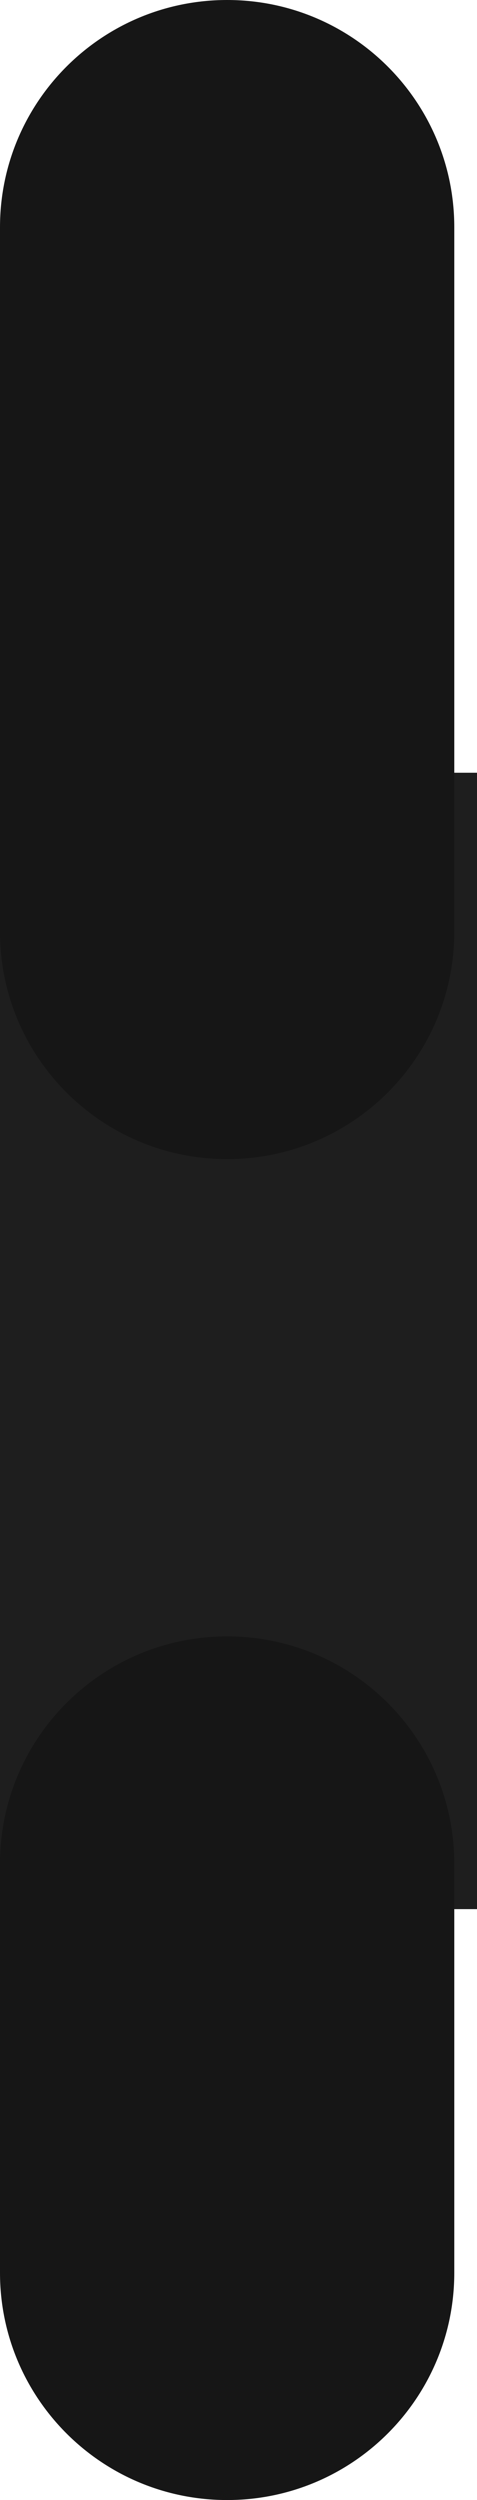 <?xml version="1.0" encoding="UTF-8"?> <svg xmlns="http://www.w3.org/2000/svg" width="21" height="110" viewBox="0 0 21 110" fill="none"> <path d="M0 34H21V84H0V34Z" fill="#1E1E1E"></path> <path d="M0 10C0 4.477 4.477 0 10 0C15.523 0 20 4.477 20 10V41C20 46.523 15.523 51 10 51C4.477 51 0 46.523 0 41V10Z" fill="#161616"></path> <path d="M0 82C0 76.477 4.477 72 10 72C15.523 72 20 76.477 20 82V100C20 105.523 15.523 110 10 110C4.477 110 0 105.523 0 100V82Z" fill="#161616"></path> </svg> 